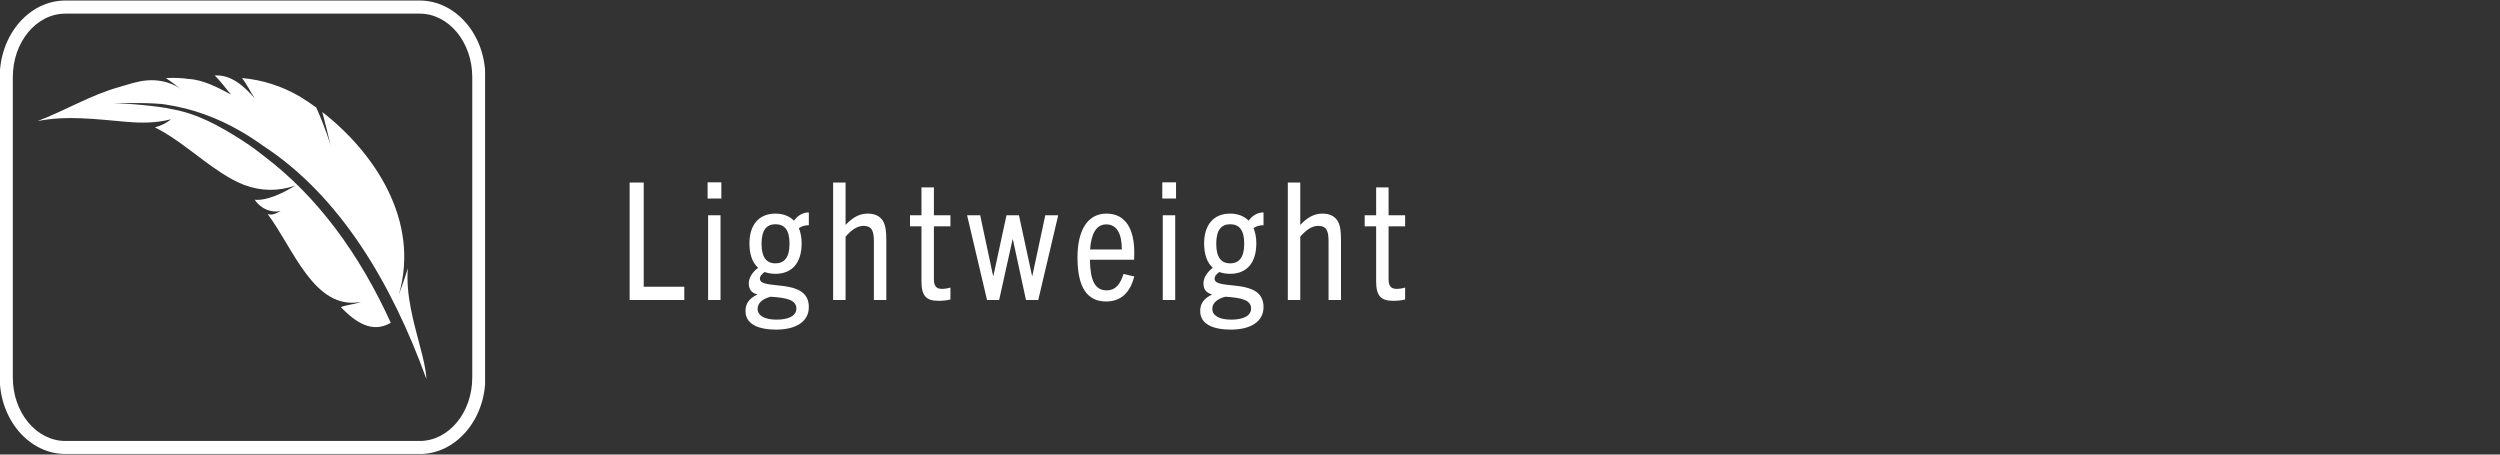 <svg width="275" height="50" viewBox="0 0 275 50" fill="none" xmlns="http://www.w3.org/2000/svg">
<rect x="0" y="0" width="275" height="50" fill="#333333" stroke="none"/>
<path d="M75.272 33H69.26V20.076H70.808V31.542H75.272V33ZM79.349 21.84H77.837V20.058H79.349V21.84ZM79.258 33H77.891V23.676H79.258V33ZM88.18 26.772C88.18 28.878 87.154 30.12 85.3 30.12C84.85 30.12 84.454 30.048 84.112 29.922C83.824 30.12 83.59 30.354 83.59 30.66C83.59 32.01 88.972 30.444 88.972 33.774C88.972 35.43 87.478 36.258 85.372 36.258C83.374 36.258 82.006 35.628 82.006 34.224C82.006 33.342 82.438 32.838 83.284 32.406V32.37C82.654 32.226 82.366 31.794 82.366 31.182C82.366 30.552 82.744 29.958 83.392 29.454C82.762 28.896 82.438 27.978 82.438 26.772C82.438 24.774 83.446 23.496 85.3 23.496C86.164 23.496 86.848 23.784 87.334 24.27C87.712 23.748 88.306 23.352 88.972 23.37V24.774C88.54 24.774 88.162 24.882 87.874 25.098C88.072 25.566 88.18 26.142 88.18 26.772ZM86.848 26.808C86.848 25.332 86.326 24.666 85.3 24.666C84.31 24.666 83.77 25.332 83.77 26.808C83.77 28.302 84.31 28.968 85.3 28.968C86.29 28.968 86.848 28.302 86.848 26.808ZM87.604 33.936C87.604 32.964 86.452 32.748 84.778 32.64C83.986 32.838 83.338 33.27 83.338 33.972C83.338 34.746 84.148 35.16 85.426 35.16C86.668 35.16 87.604 34.782 87.604 33.936ZM97.495 33H96.126V26.61C96.126 25.476 95.965 24.846 94.975 24.846C94.326 24.846 93.66 25.278 93.013 26.034V33H91.644V20.076H93.013V24.738C93.859 23.856 94.597 23.496 95.442 23.496C96.216 23.496 96.739 23.748 97.081 24.234C97.404 24.72 97.495 25.404 97.495 26.448V33ZM104.547 31.632V32.946C104.079 33.054 103.683 33.09 103.215 33.09C101.847 33.09 101.361 32.496 101.361 30.948V24.9H100.101V23.676H101.361V20.616H102.729V23.676H104.547V24.9H102.729V30.732C102.729 31.452 102.999 31.776 103.593 31.776C103.881 31.776 104.205 31.74 104.547 31.632ZM114.208 33H112.858L111.418 26.34H111.382L109.906 33H108.574L106.378 23.676H107.818L109.24 30.336H109.276L110.716 23.676H112.084L113.524 30.336H113.56L114.982 23.676H116.404L114.208 33ZM124.769 30.408C124.301 32.244 123.257 33.162 121.673 33.162C119.585 33.162 118.523 31.614 118.523 28.32C118.523 25.26 119.675 23.496 121.709 23.496C123.851 23.496 124.769 25.242 124.769 27.762C124.769 27.978 124.769 28.248 124.751 28.572H119.891C119.927 30.84 120.431 31.938 121.727 31.938C122.717 31.938 123.239 31.254 123.581 30.138L124.769 30.408ZM121.691 24.684C120.593 24.684 120.035 25.692 119.909 27.438H123.401C123.401 25.71 122.861 24.684 121.691 24.684ZM129.364 21.84H127.852V20.058H129.364V21.84ZM129.274 33H127.906V23.676H129.274V33ZM138.196 26.772C138.196 28.878 137.17 30.12 135.316 30.12C134.866 30.12 134.47 30.048 134.128 29.922C133.84 30.12 133.606 30.354 133.606 30.66C133.606 32.01 138.988 30.444 138.988 33.774C138.988 35.43 137.494 36.258 135.388 36.258C133.39 36.258 132.022 35.628 132.022 34.224C132.022 33.342 132.454 32.838 133.3 32.406V32.37C132.67 32.226 132.382 31.794 132.382 31.182C132.382 30.552 132.76 29.958 133.408 29.454C132.778 28.896 132.454 27.978 132.454 26.772C132.454 24.774 133.462 23.496 135.316 23.496C136.18 23.496 136.864 23.784 137.35 24.27C137.728 23.748 138.322 23.352 138.988 23.37V24.774C138.556 24.774 138.178 24.882 137.89 25.098C138.088 25.566 138.196 26.142 138.196 26.772ZM136.864 26.808C136.864 25.332 136.342 24.666 135.316 24.666C134.326 24.666 133.786 25.332 133.786 26.808C133.786 28.302 134.326 28.968 135.316 28.968C136.306 28.968 136.864 28.302 136.864 26.808ZM137.62 33.936C137.62 32.964 136.468 32.748 134.794 32.64C134.002 32.838 133.354 33.27 133.354 33.972C133.354 34.746 134.164 35.16 135.442 35.16C136.684 35.16 137.62 34.782 137.62 33.936ZM147.51 33H146.142V26.61C146.142 25.476 145.98 24.846 144.99 24.846C144.342 24.846 143.676 25.278 143.028 26.034V33H141.66V20.076H143.028V24.738C143.874 23.856 144.612 23.496 145.458 23.496C146.232 23.496 146.754 23.748 147.096 24.234C147.42 24.72 147.51 25.404 147.51 26.448V33ZM154.562 31.632V32.946C154.094 33.054 153.698 33.09 153.23 33.09C151.862 33.09 151.376 32.496 151.376 30.948V24.9H150.116V23.676H151.376V20.616H152.744V23.676H154.562V24.9H152.744V30.732C152.744 31.452 153.014 31.776 153.608 31.776C153.896 31.776 154.22 31.74 154.562 31.632Z" fill="white"/>
<g clip-path="url(#clip0_309_1511)">
<path d="M46.167 49.936H7.191C3.21 49.936 -0.03 46.167 -0.03 41.538V8.472C-0.03 3.833 3.21 0.059 7.191 0.059H46.167C50.148 0.059 53.388 3.833 53.388 8.467V41.538C53.388 46.172 50.148 49.941 46.167 49.941V49.936ZM1.41 41.538C1.41 45.381 4.006 48.506 7.191 48.506H46.167C49.357 48.506 51.949 45.381 51.949 41.538V8.472C51.949 4.629 49.352 1.499 46.167 1.499H7.191C4.001 1.499 1.41 4.624 1.41 8.472V41.538Z" fill="white"/>
<path d="M28.022 10.811C26.79 9.426 25.405 8.185 23.615 8.304C24.263 8.907 24.792 9.693 25.42 10.401C23.882 9.585 22.344 8.773 20.732 8.684C19.97 8.576 19.214 8.546 18.457 8.581C18.388 8.581 18.323 8.59 18.249 8.59C18.813 8.971 19.367 9.372 19.901 9.807C19.901 9.807 18.526 8.665 16.172 8.843C15.143 8.922 14.13 9.283 13.111 9.575C10 10.435 7.151 12.176 4.12 13.323C7.354 12.671 10.608 13.121 13.932 13.403C14.743 13.472 15.559 13.506 16.38 13.472C17.196 13.437 18.017 13.328 18.828 13.116C18.304 13.541 17.7 13.838 17.033 14.011C19.525 15.223 21.894 17.428 24.352 19.016C25.173 19.545 26.004 20.01 26.855 20.341C28.709 21.039 30.643 21.063 32.498 20.405C31.073 21.276 29.347 22.097 28.012 21.973C28.734 23.027 29.847 23.407 30.875 23.22C30.41 23.452 29.945 23.734 29.436 23.536C32.28 27.32 34.565 34.179 39.698 33.21C39.011 33.487 38.175 33.506 37.488 33.783C39.164 35.514 40.964 36.681 42.987 35.509C39.59 28.051 35 21.657 28.951 17.102C28.175 16.489 27.394 15.925 26.582 15.405C24.159 13.863 21.731 12.498 18.863 11.998C17.814 11.721 13.531 11.286 12.453 11.395C13.402 11.281 17.334 11.311 18.259 11.504C21.192 11.949 23.922 12.962 26.459 14.426C27.305 14.911 28.126 15.45 28.937 16.034C37.443 21.573 43.13 31.271 46.909 41.701C46.85 40.593 46.538 39.387 46.217 38.155C45.49 35.381 44.624 32.413 44.866 29.51C44.565 30.49 44.218 31.494 43.872 32.404C46.251 24.219 41.113 16.716 35.455 12.324C35.776 13.566 36.093 14.832 36.375 16.029C36.375 16.029 35.855 14.199 34.787 11.825C34.189 11.39 33.586 10.989 32.987 10.623C32.013 10.054 30.994 9.594 29.926 9.253C28.863 8.907 27.755 8.684 26.617 8.586C27.156 9.253 27.537 10.094 28.017 10.806" fill="white"/>
</g>
<defs>
<clipPath id="clip0_309_1511">
<rect width="53.358" height="50" fill="white"/>
</clipPath>
</defs>
</svg>

